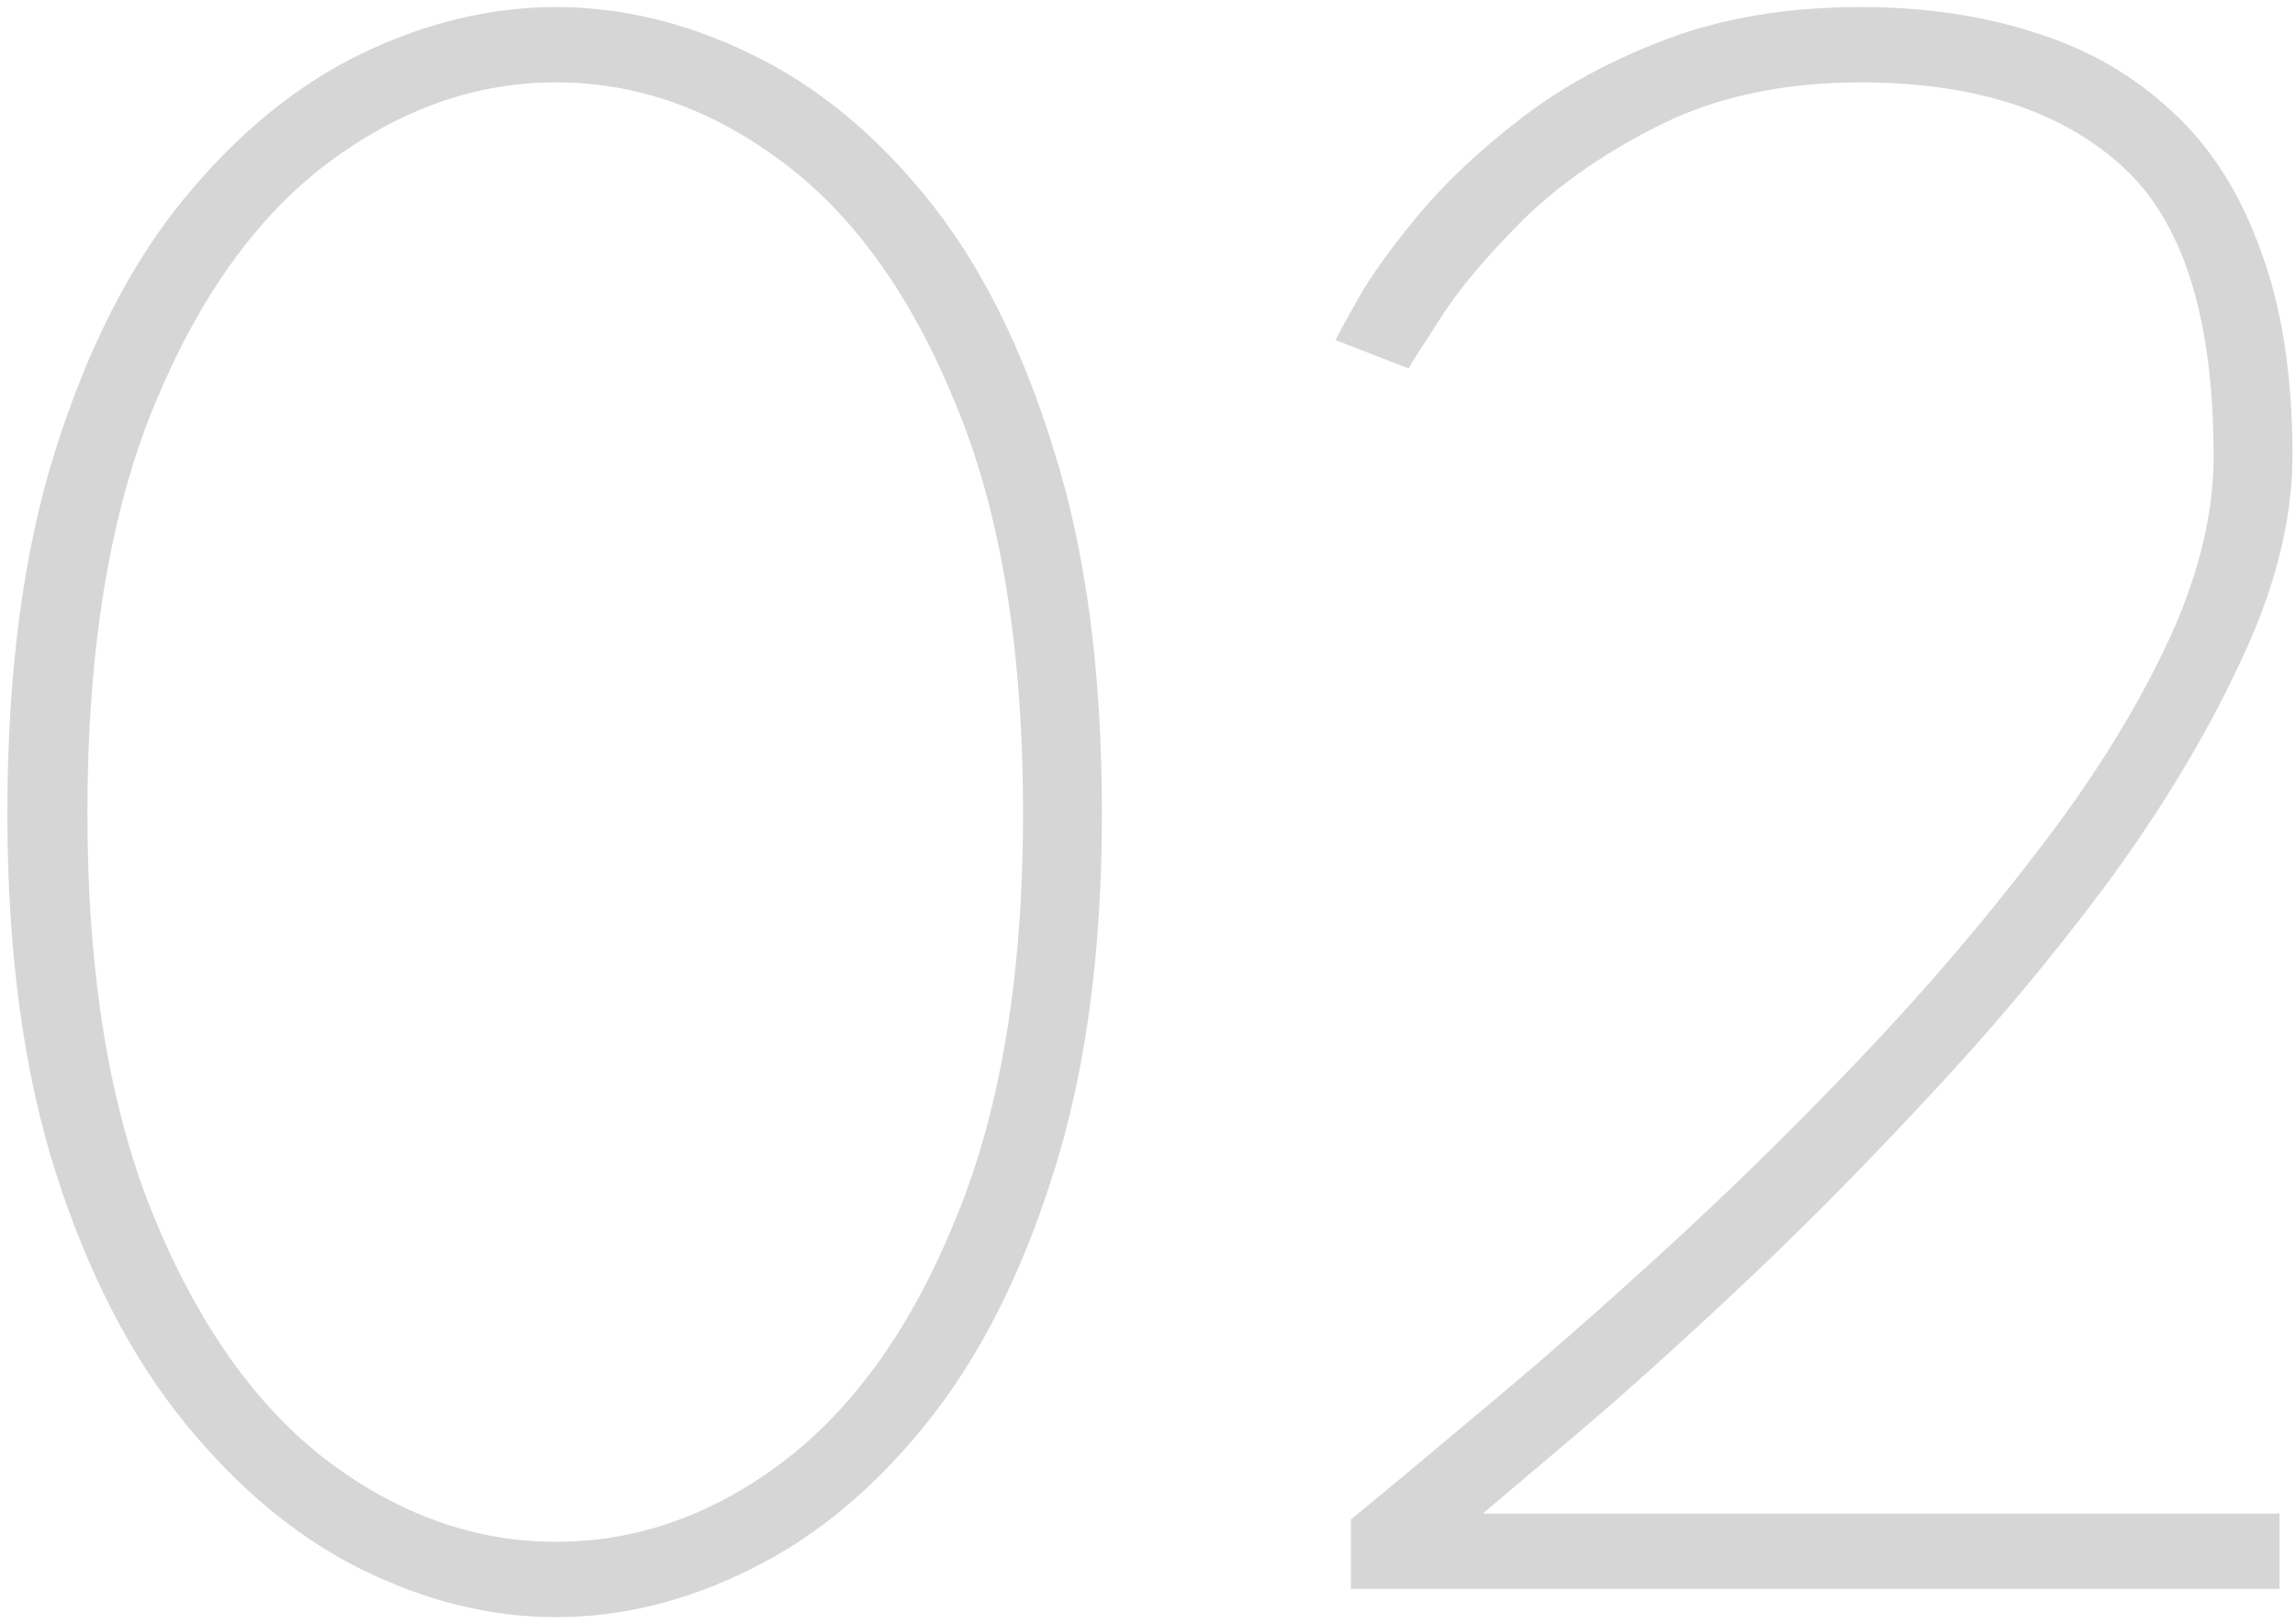 <svg width="195" height="138" viewBox="0 0 195 138" fill="none" xmlns="http://www.w3.org/2000/svg">
<path opacity="0.2" d="M0.627 69.1C0.627 57.1 1.994 46.8 4.727 38.2C7.461 29.533 11.094 22.433 15.627 16.9C20.161 11.367 25.161 7.267 30.627 4.6C36.161 1.933 41.694 0.6 47.227 0.6C52.827 0.6 58.361 1.933 63.827 4.6C69.361 7.267 74.361 11.367 78.827 16.9C83.294 22.433 86.861 29.533 89.527 38.2C92.261 46.8 93.627 57.1 93.627 69.1C93.627 80.833 92.261 91 89.527 99.6C86.861 108.133 83.294 115.2 78.827 120.8C74.361 126.4 69.361 130.567 63.827 133.3C58.361 136.033 52.827 137.4 47.227 137.4C41.694 137.4 36.161 136.033 30.627 133.3C25.161 130.567 20.161 126.4 15.627 120.8C11.094 115.2 7.461 108.133 4.727 99.6C1.994 91 0.627 80.833 0.627 69.1ZM7.427 69.1C7.427 82.833 9.327 94.3 13.127 103.5C16.927 112.7 21.861 119.6 27.927 124.2C33.994 128.733 40.427 131 47.227 131C54.094 131 60.527 128.733 66.527 124.2C72.594 119.6 77.494 112.7 81.227 103.5C85.027 94.3 86.927 82.833 86.927 69.1C86.927 55.1 85.027 43.533 81.227 34.4C77.494 25.2 72.594 18.333 66.527 13.8C60.527 9.267 54.094 7 47.227 7C40.427 7 33.994 9.267 27.927 13.8C21.861 18.333 16.927 25.2 13.127 34.4C9.327 43.6 7.427 55.167 7.427 69.1ZM158.085 7C151.685 7 146.085 8.167 141.285 10.5C136.552 12.833 132.585 15.567 129.385 18.7C126.252 21.833 123.885 24.667 122.285 27.2C120.685 29.667 119.818 31.033 119.685 31.3L113.485 28.9C113.618 28.567 114.252 27.4 115.385 25.4C116.518 23.4 118.218 21.033 120.485 18.3C122.818 15.5 125.718 12.767 129.185 10.1C132.718 7.367 136.885 5.1 141.685 3.3C146.485 1.5 151.952 0.6 158.085 0.6C163.552 0.6 168.518 1.333 172.985 2.8C177.452 4.2 181.318 6.433 184.585 9.5C187.852 12.5 190.352 16.433 192.085 21.3C193.885 26.1 194.785 31.9 194.785 38.7C194.785 44.233 193.285 50.133 190.285 56.4C187.352 62.667 183.518 69 178.785 75.4C174.052 81.733 168.918 87.833 163.385 93.7C157.918 99.567 152.585 104.933 147.385 109.8C142.185 114.667 137.652 118.733 133.785 122C129.918 125.267 127.318 127.467 125.985 128.6H193.685V135H114.785V129.1C117.718 126.7 121.518 123.533 126.185 119.6C130.918 115.667 136.052 111.167 141.585 106.1C147.118 101.033 152.585 95.667 157.985 90C163.452 84.267 168.452 78.433 172.985 72.5C177.585 66.567 181.252 60.733 183.985 55C186.718 49.267 188.085 43.867 188.085 38.8C188.085 27 185.485 18.767 180.285 14.1C175.085 9.367 167.685 7 158.085 7Z" fill="#333333"/>
</svg>
